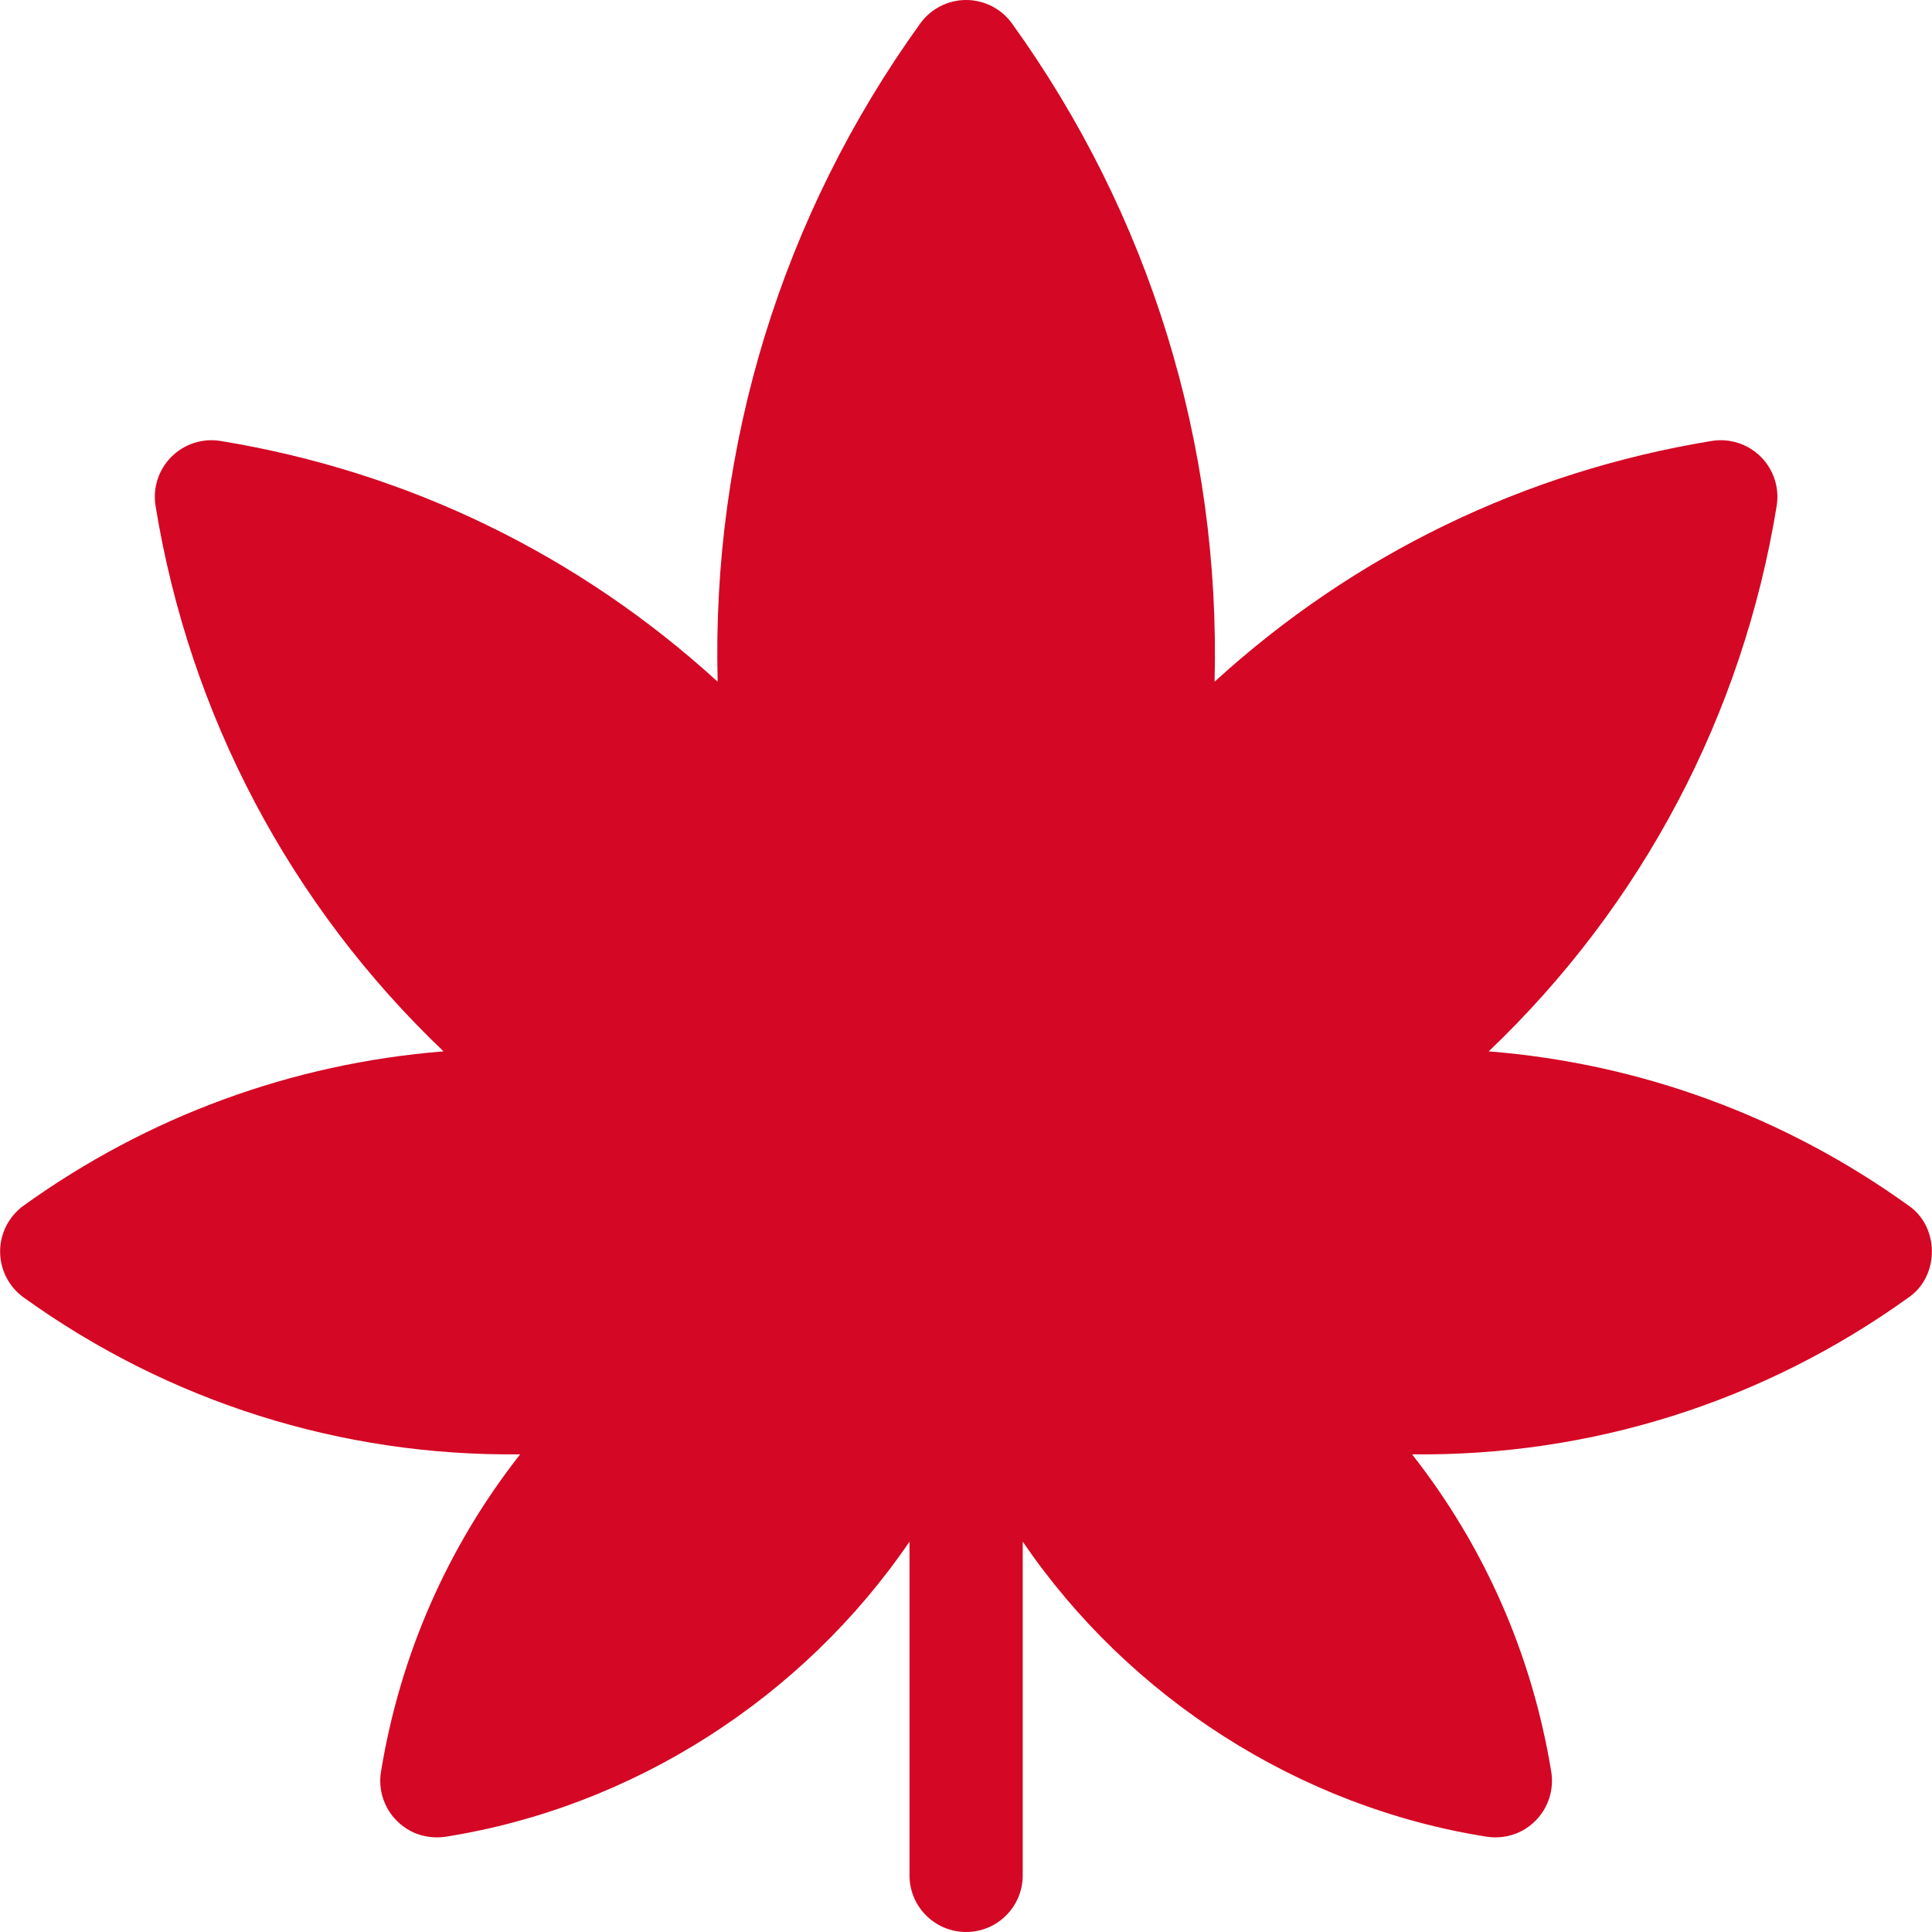 <?xml version="1.0" encoding="UTF-8"?>
<svg xmlns="http://www.w3.org/2000/svg" width="50" height="50" viewBox="0 0 50 50" fill="none">
  <g id="cannabis 1" clip-path="url(#clip0_1015_504)">
    <path id="Vector" d="M49.393 31.2C46.175 28.887 42.45 27.523 38.528 27.209C42.501 23.42 45.099 18.501 45.98 13.095C46.056 12.629 45.904 12.156 45.57 11.822C45.237 11.489 44.763 11.336 44.298 11.412C39.462 12.203 35.038 14.35 31.433 17.643C31.591 11.515 29.766 5.574 26.192 0.61C25.917 0.227 25.474 0 25.003 0C24.532 0 24.089 0.227 23.814 0.61C20.24 5.574 18.414 11.515 18.573 17.643C14.968 14.35 10.544 12.203 5.708 11.412C5.243 11.336 4.769 11.489 4.436 11.822C4.102 12.156 3.95 12.629 4.026 13.095C4.907 18.501 7.505 23.42 11.478 27.209C7.556 27.523 3.831 28.887 0.613 31.2C0.23 31.476 0.003 31.918 0.003 32.39C0.003 32.861 0.23 33.304 0.613 33.579C4.367 36.278 8.827 37.691 13.461 37.638C11.589 40.022 10.355 42.824 9.86 45.851C9.784 46.316 9.936 46.789 10.27 47.123C10.722 47.575 11.272 47.577 11.542 47.533C16.382 46.765 20.778 43.945 23.538 39.897V48.535C23.538 49.344 24.194 50 25.003 50C25.812 50 26.468 49.344 26.468 48.535V39.897C29.228 43.945 33.623 46.765 38.464 47.532C38.734 47.577 39.284 47.575 39.736 47.123C40.069 46.789 40.222 46.316 40.146 45.85C39.651 42.824 38.417 40.022 36.544 37.638C41.179 37.691 45.639 36.278 49.393 33.579C50.198 33.027 50.199 31.753 49.393 31.2Z" fill="#D40724"></path>
  </g>
  <defs>
    <clipPath id="clip0_1015_504">
      <rect width="50" height="50" fill="white"></rect>
    </clipPath>
  </defs>
</svg>
